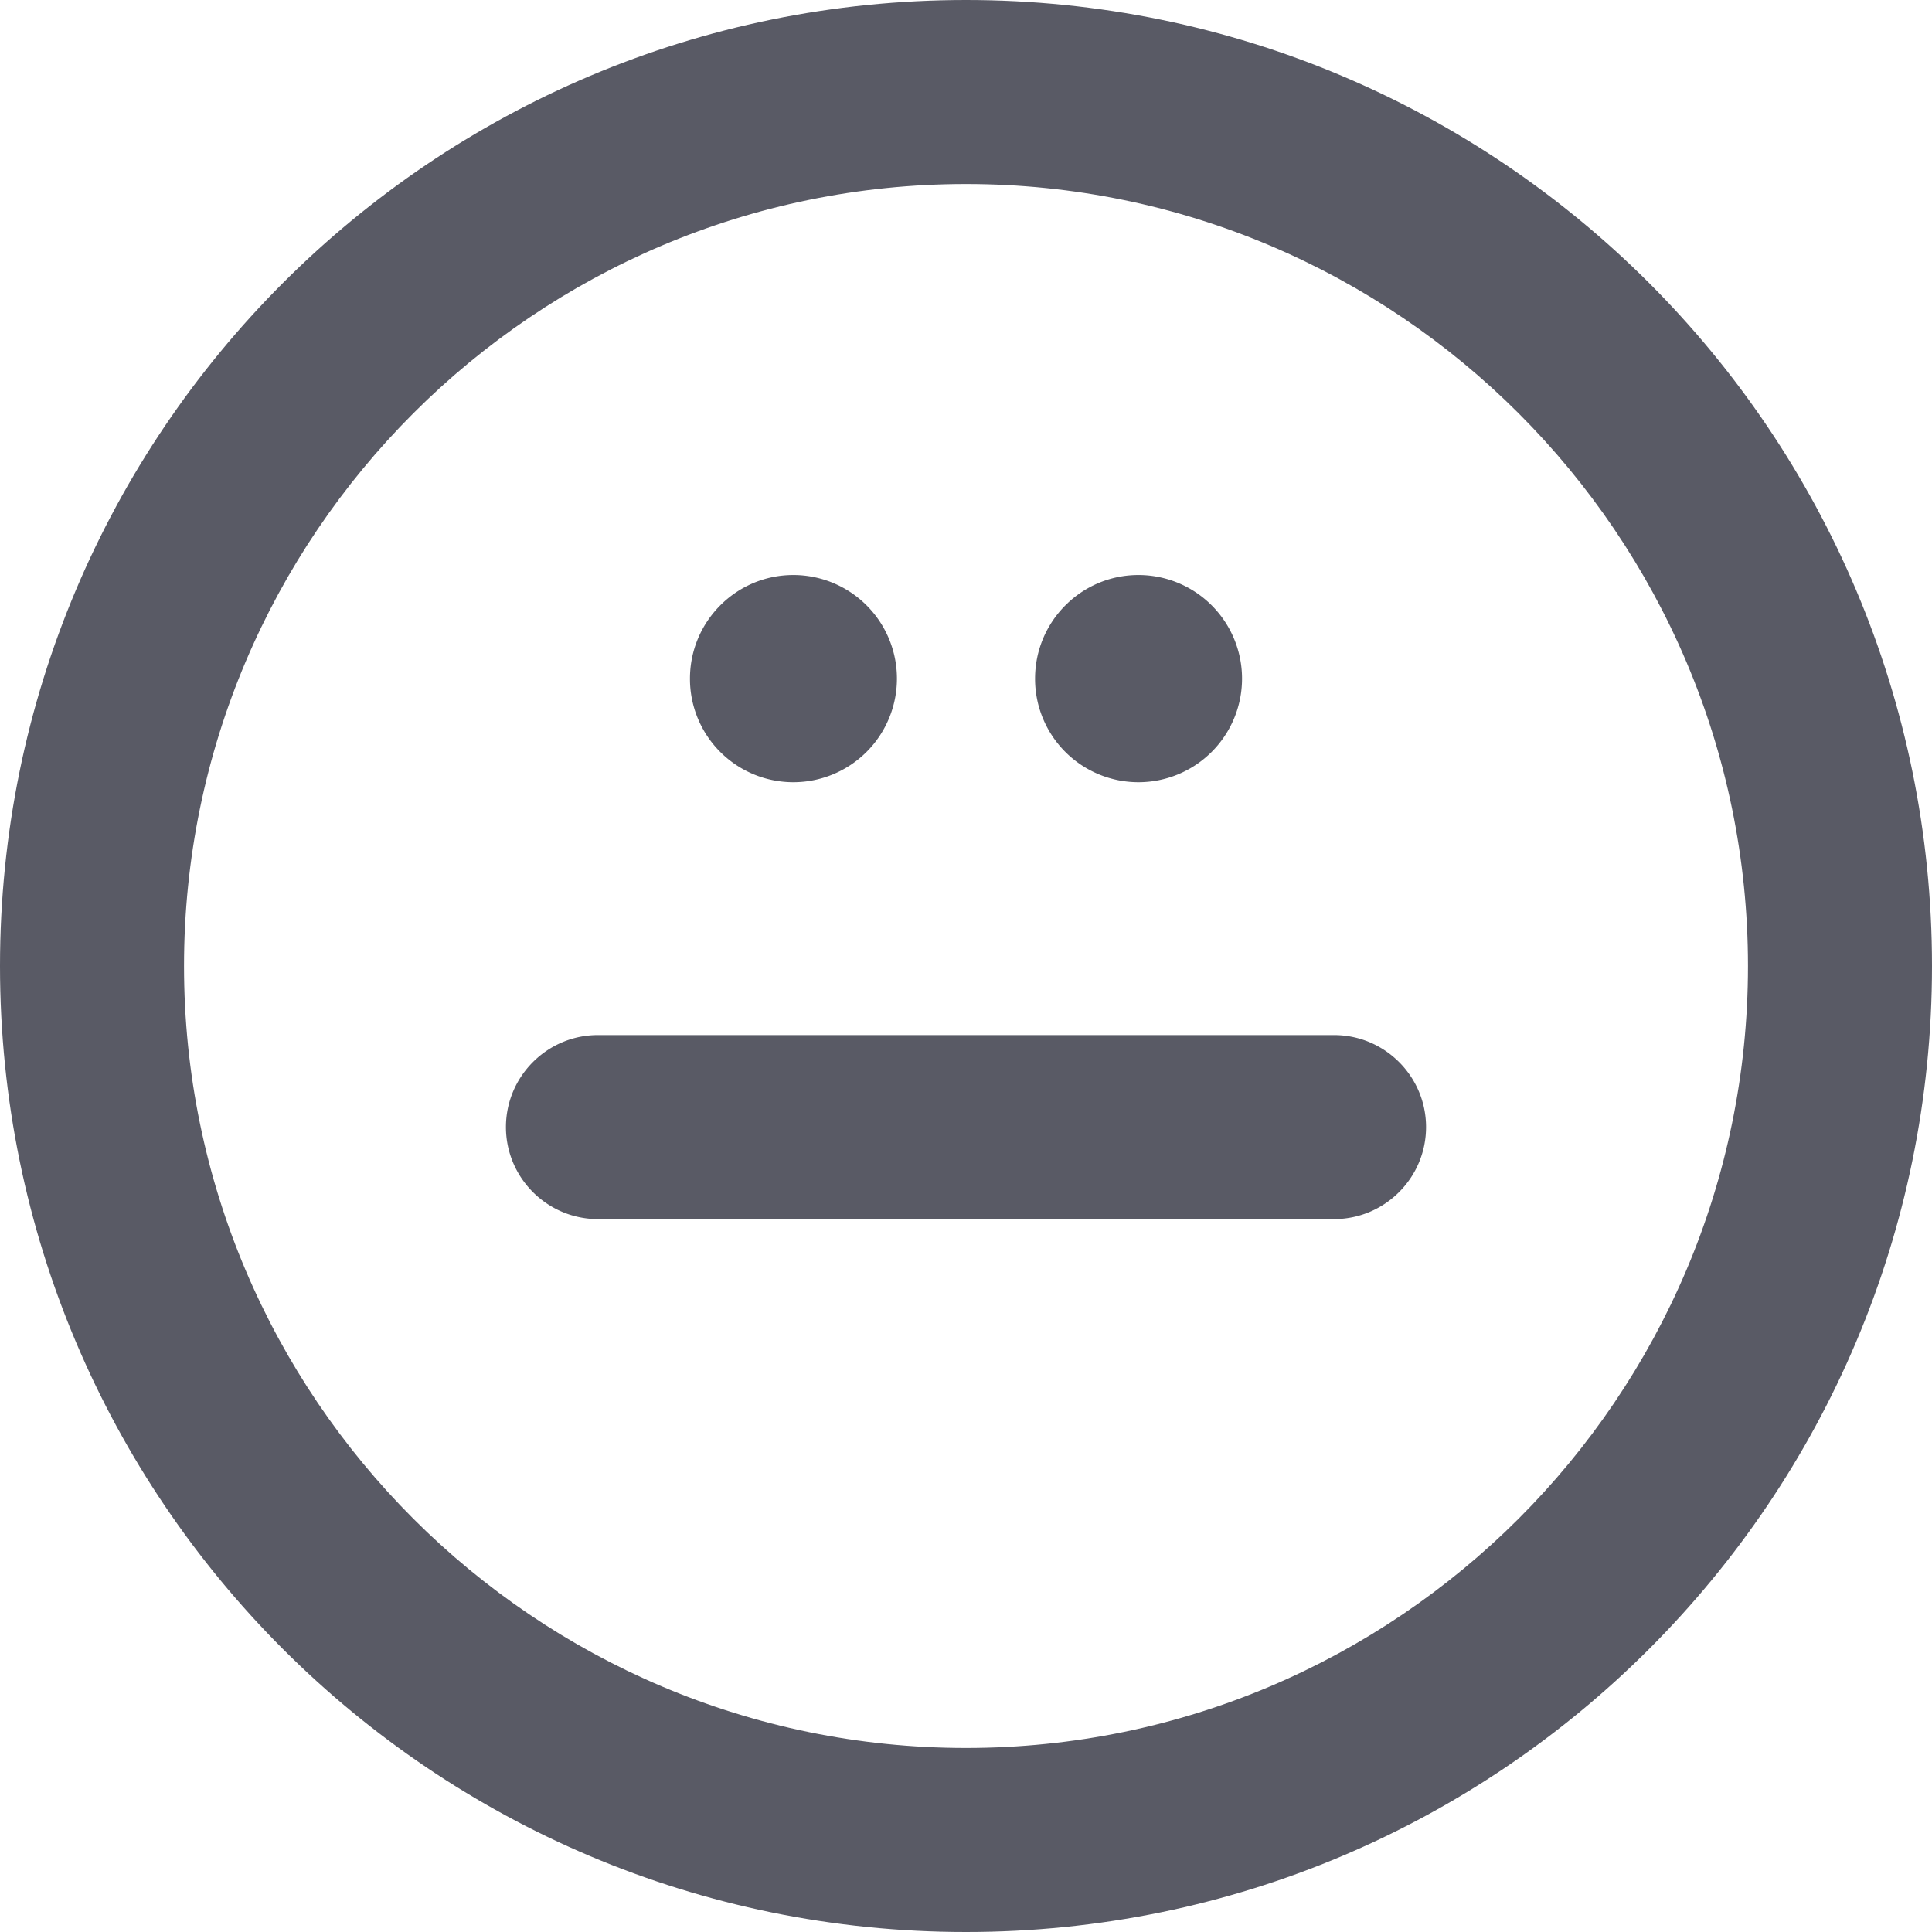 <svg xmlns="http://www.w3.org/2000/svg" xml:space="preserve" id="Layer_1" x="0" y="0" style="enable-background:new 0 0 80 80" version="1.1" viewBox="0 0 80 80"><style type="text/css">.st0{fill:#595a65}</style><g><path d="M40 0C17.91 0 0 17.91 0 40s17.91 40 40 40 40-17.91 40-40S62.09 0 40 0m0 7.62c17.85 0 32.38 14.53 32.38 32.38S57.85 72.38 40 72.38 7.62 57.86 7.62 40 22.15 7.62 40 7.62" class="st0"/><path d="M37.14 28.1a4.29 4.29 0 0 1-4.29 4.29 4.28 4.28 0 0 1-4.28-4.29c0-2.37 1.92-4.29 4.28-4.29a4.29 4.29 0 0 1 4.29 4.29M51.43 28.1a4.29 4.29 0 0 1-4.29 4.29 4.28 4.28 0 0 1-4.28-4.29c0-2.37 1.92-4.29 4.28-4.29a4.29 4.29 0 0 1 4.29 4.29M55.24 50.48H24.76c-2.1 0-3.81-1.71-3.81-3.81s1.71-3.81 3.81-3.81h30.48c2.1 0 3.81 1.71 3.81 3.81s-1.71 3.81-3.81 3.81" class="st0"/></g></svg>